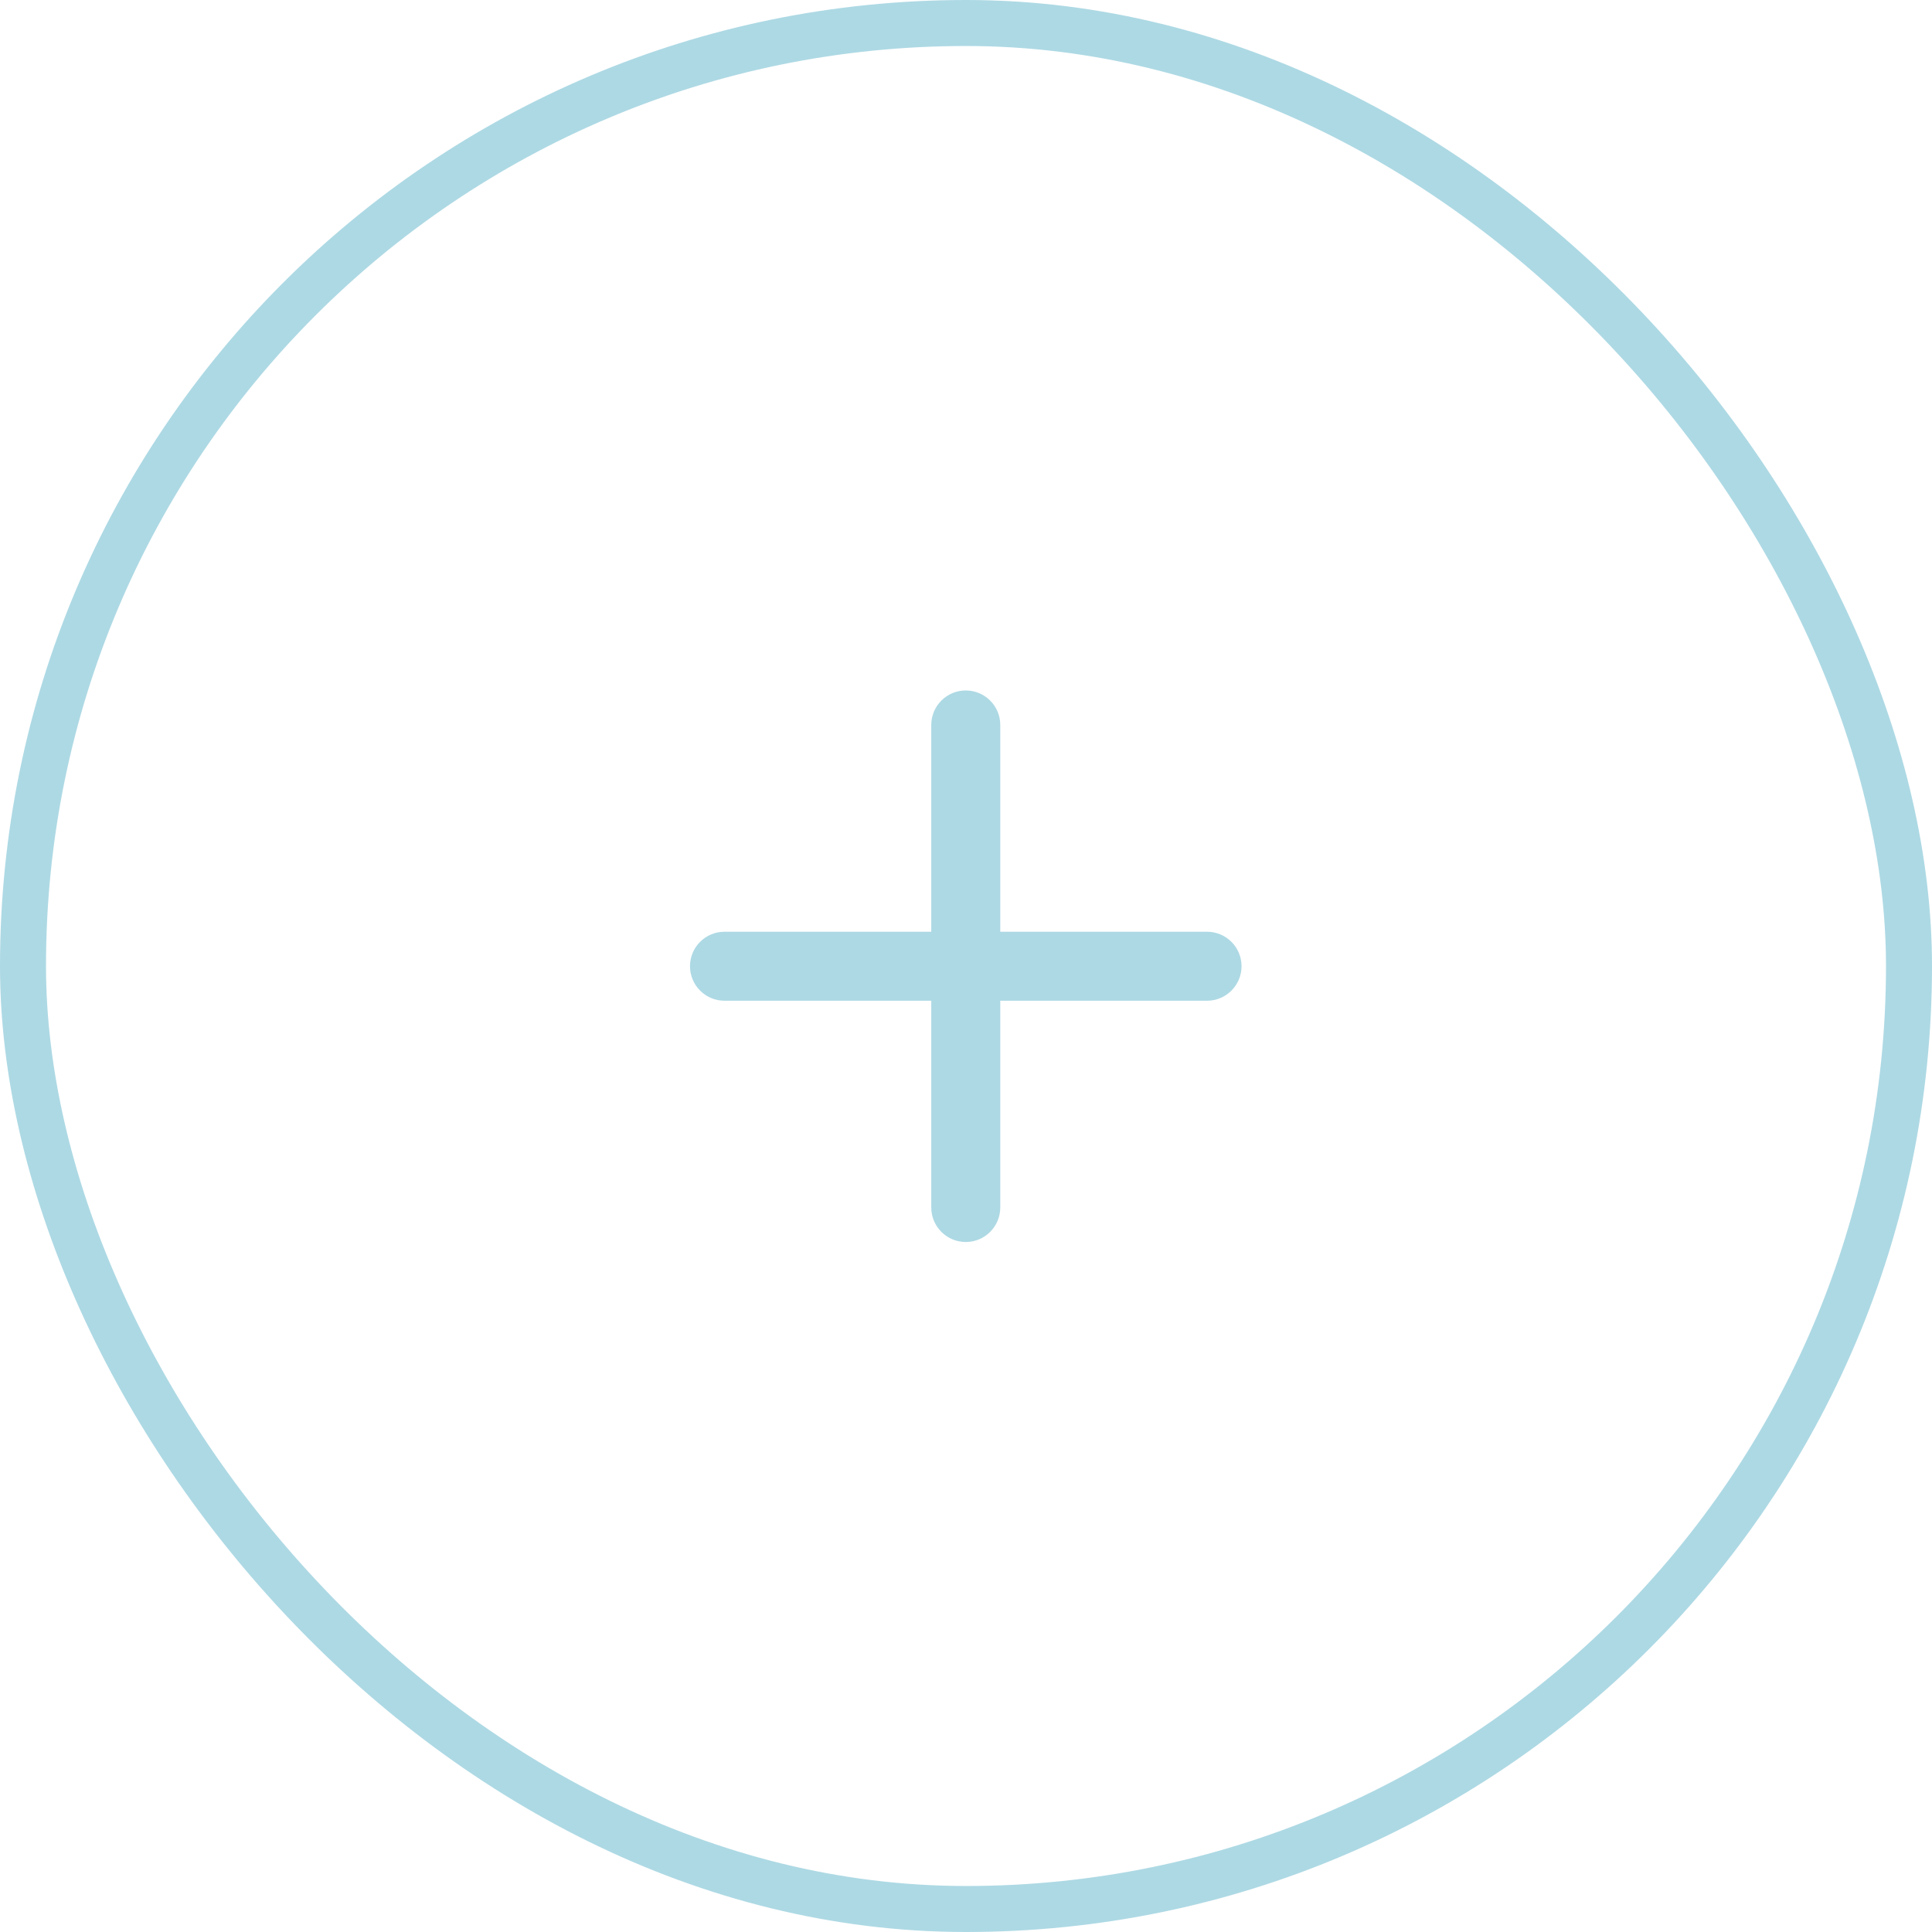 <svg width="42" height="42" viewBox="0 0 42 42" fill="none" xmlns="http://www.w3.org/2000/svg">
<rect x="0.5" y="0.5" width="41" height="41" rx="20.5" stroke="#ADD9E4"/>
<g clip-path="url(#clip0_4_2912)">
<path fill-rule="evenodd" clip-rule="evenodd" d="M20.245 26.25C20.245 26.664 20.581 27 20.995 27C21.409 27 21.745 26.664 21.745 26.25V21.755L26.24 21.755C26.654 21.755 26.99 21.419 26.99 21.005C26.99 20.591 26.654 20.255 26.24 20.255L21.745 20.255V15.76C21.745 15.346 21.409 15.01 20.995 15.01C20.581 15.01 20.245 15.346 20.245 15.76V20.255L15.75 20.255C15.336 20.255 15 20.591 15 21.005C15 21.419 15.336 21.755 15.75 21.755L20.245 21.755V26.25Z" fill="#ADD9E4"/>
</g>
<defs>
<clipPath id="clip0_4_2912">
<rect width="12" height="12" fill="white" transform="translate(15 15)"/>
</clipPath>
</defs>
</svg>
